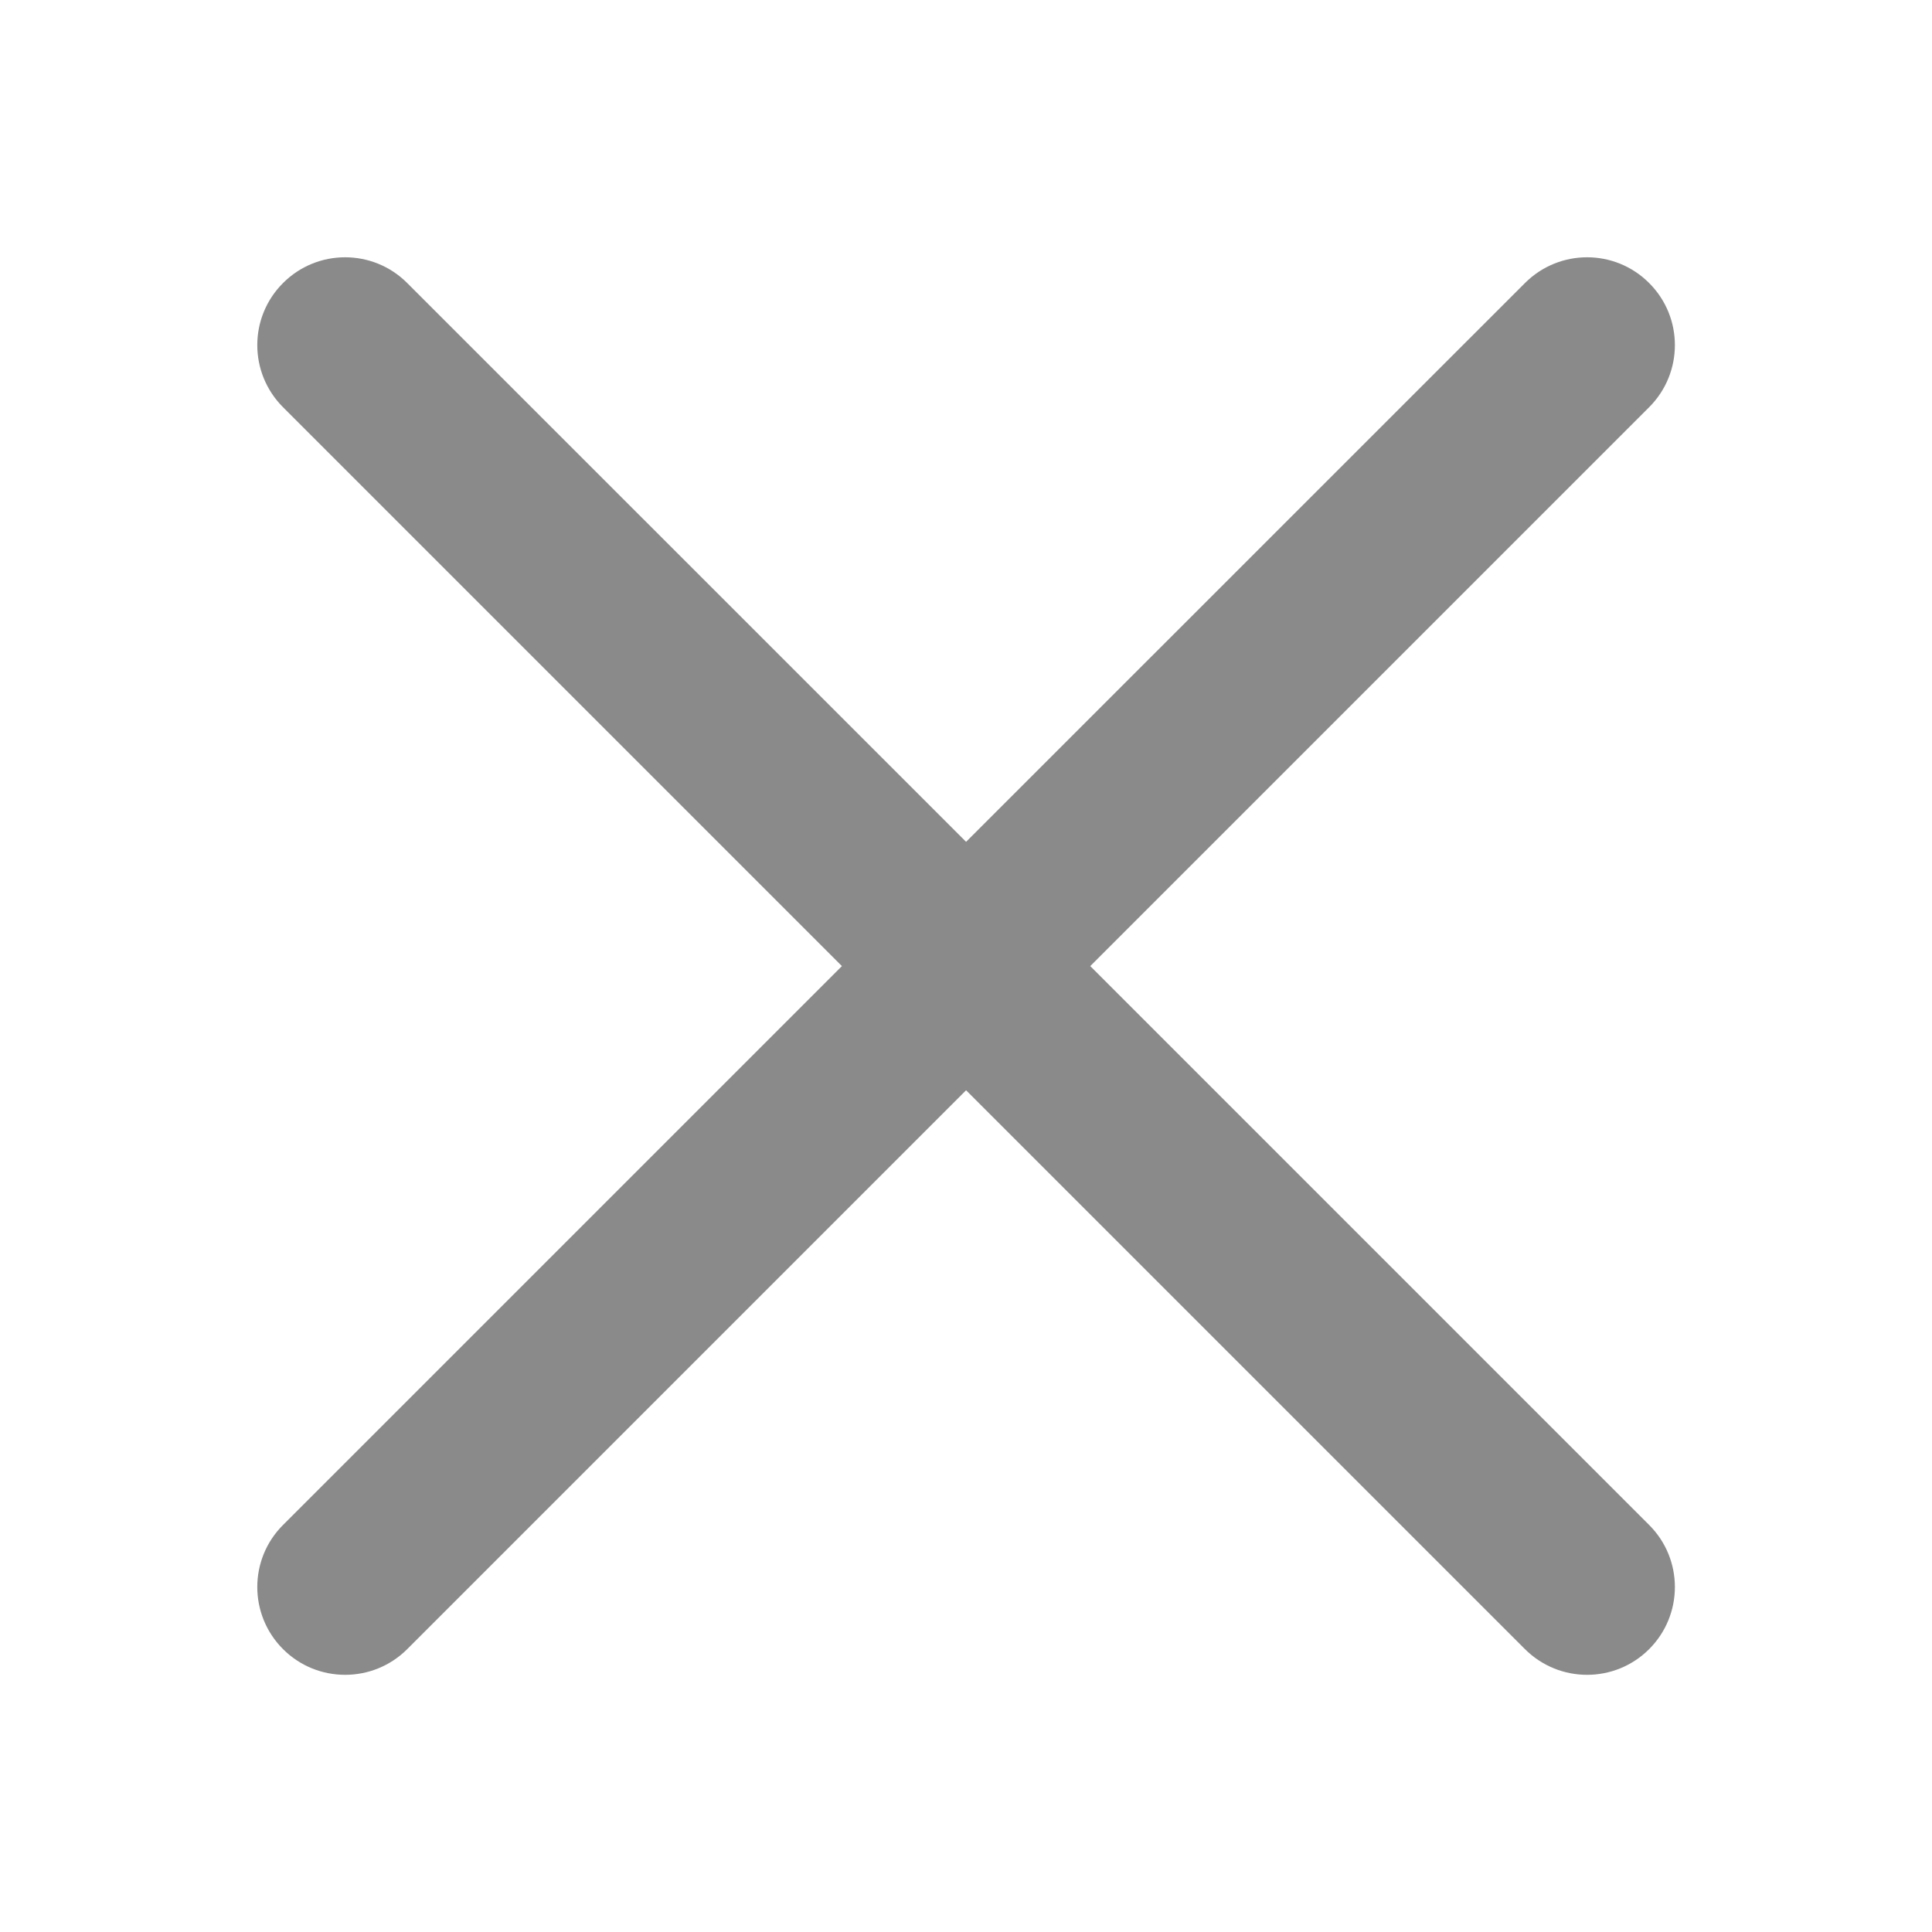 <svg width="22" height="22" viewBox="0 0 22 22" fill="none" xmlns="http://www.w3.org/2000/svg">
<path fill-rule="evenodd" clip-rule="evenodd" d="M3.223 17.365C2.832 17.755 2.832 18.388 3.223 18.779C3.613 19.169 4.247 19.169 4.637 18.779L11.001 12.415L17.365 18.779C17.756 19.169 18.389 19.169 18.779 18.779C19.17 18.388 19.17 17.755 18.779 17.365L12.415 11.001L18.779 4.637C19.17 4.246 19.17 3.613 18.779 3.223C18.389 2.832 17.756 2.832 17.365 3.223L11.001 9.586L4.637 3.223C4.247 2.832 3.613 2.832 3.223 3.223C2.832 3.613 2.832 4.246 3.223 4.637L9.587 11.001L3.223 17.365Z" fill="#8A8A8A"/>
</svg>
